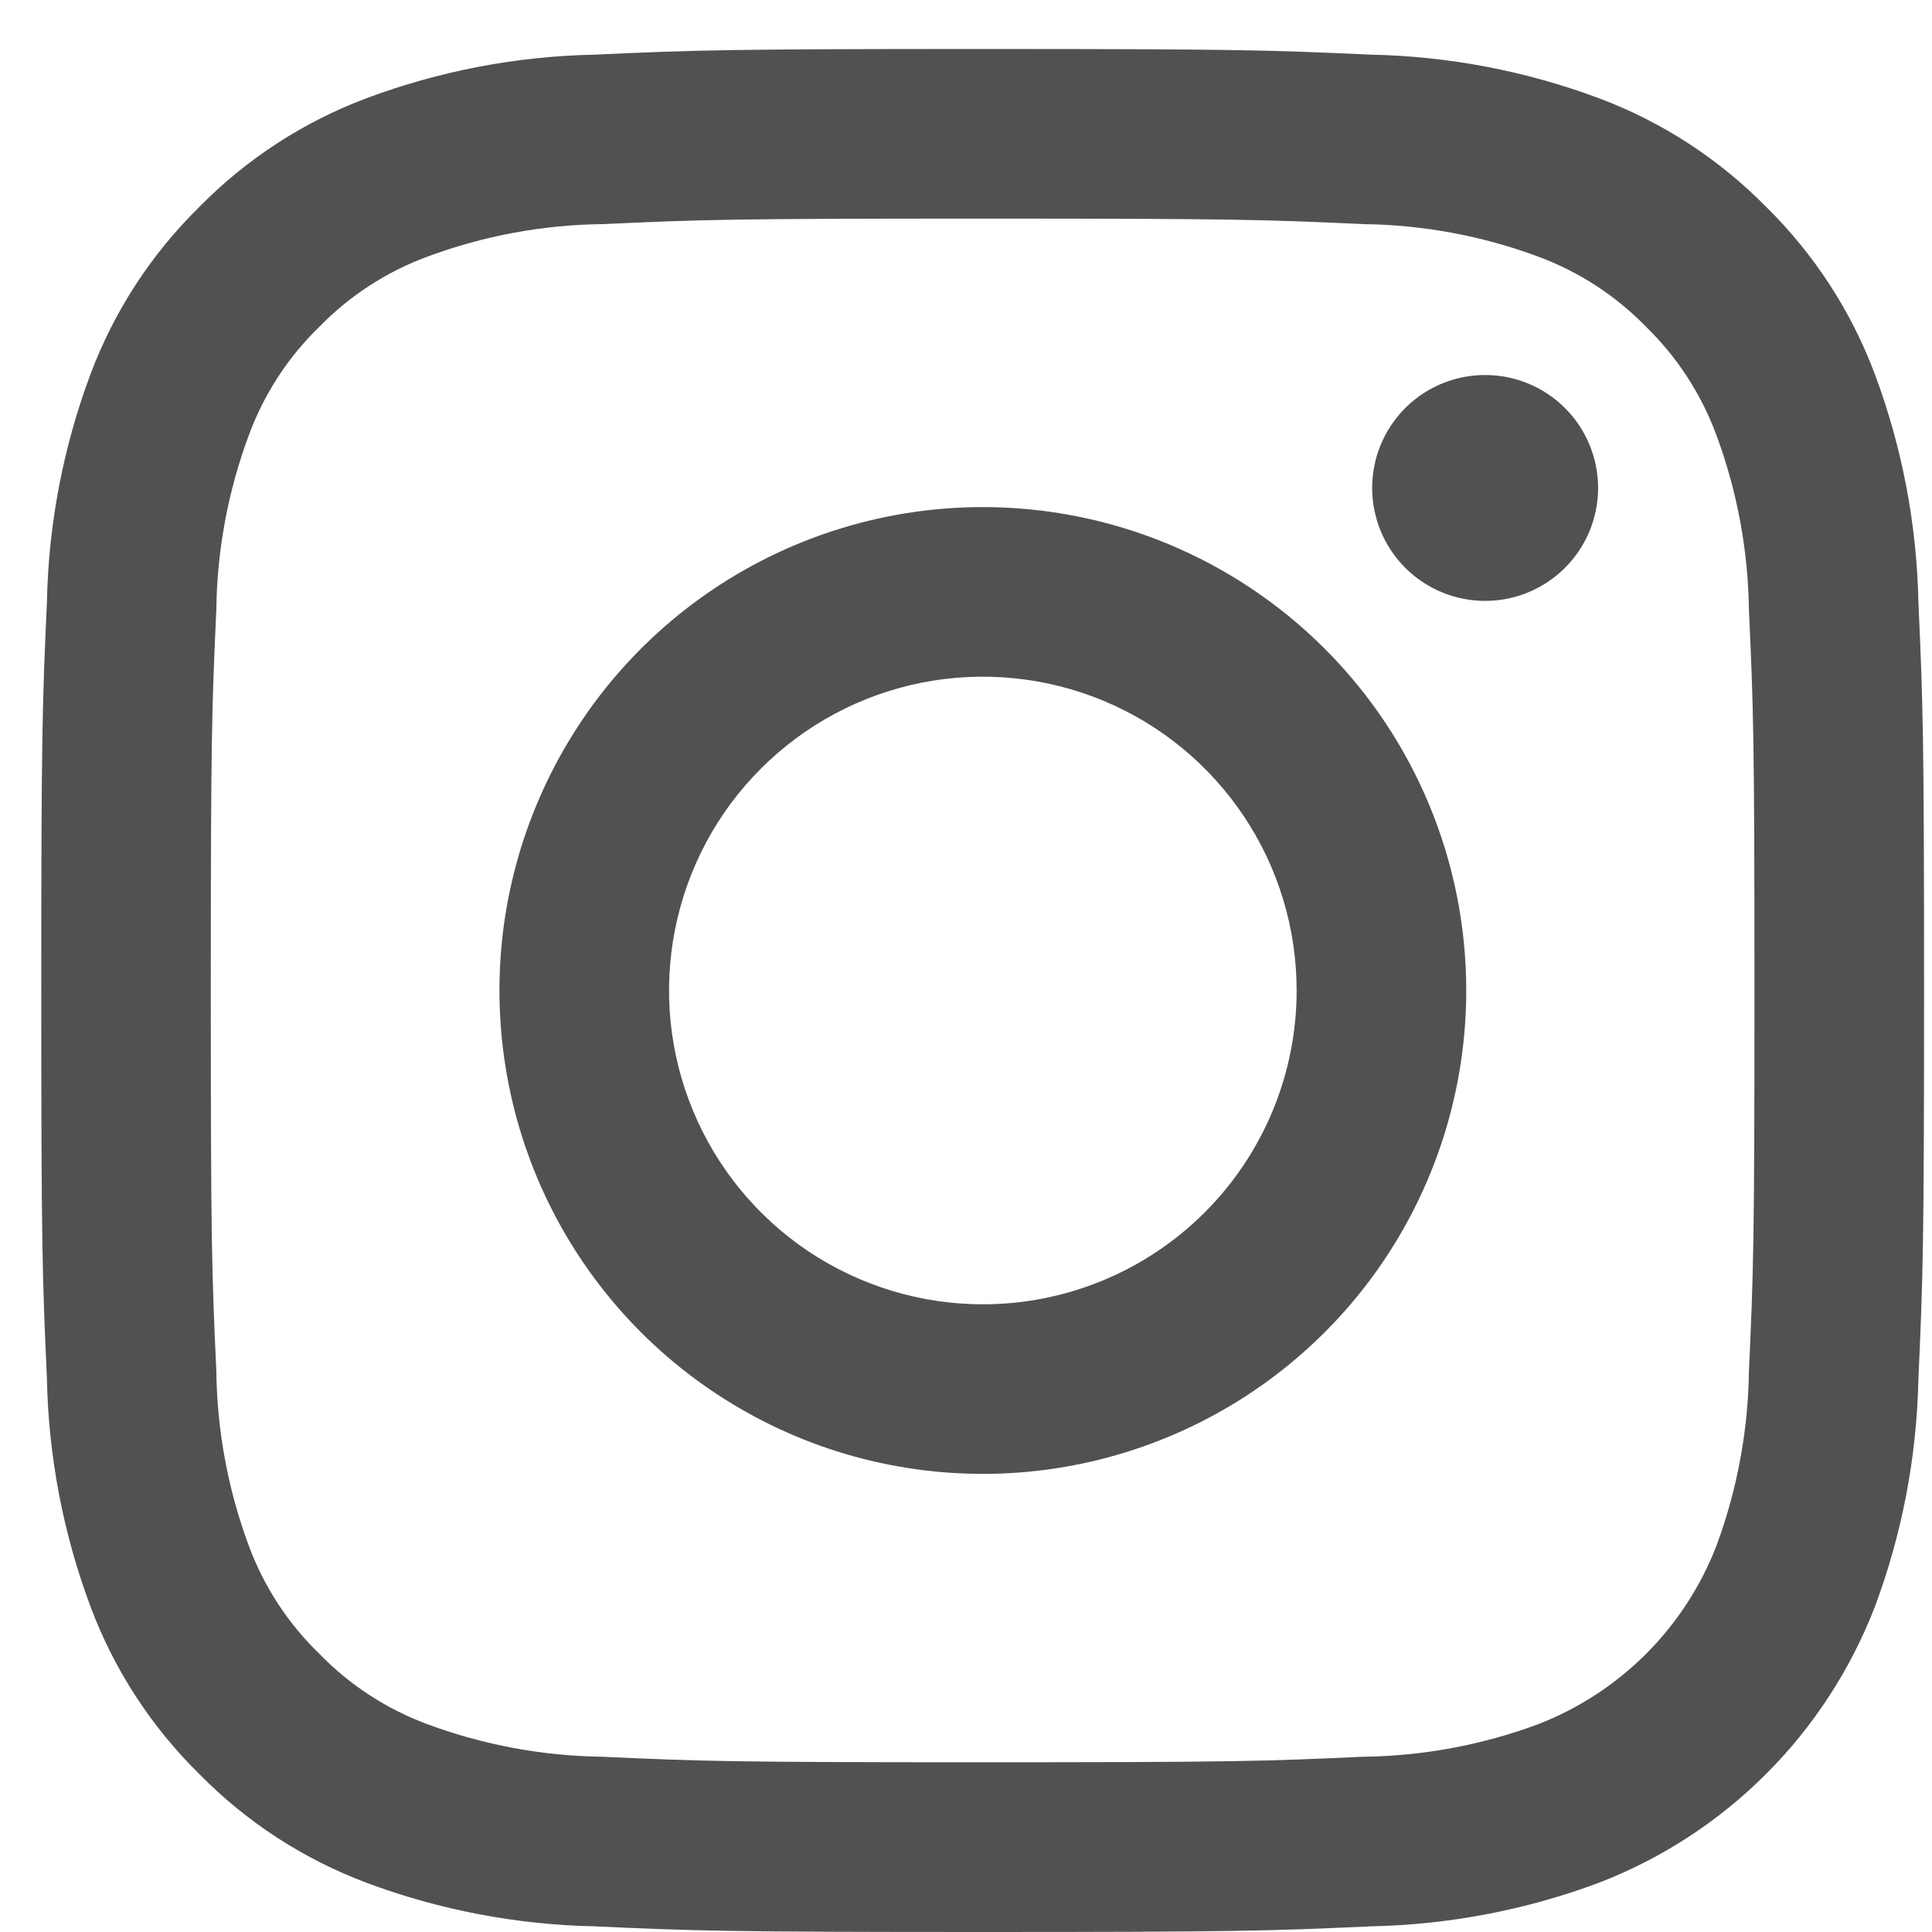 <svg width="28" height="28" viewBox="0 0 28 28" fill="none" xmlns="http://www.w3.org/2000/svg">
<path d="M27.803 8.728C27.78 7.596 27.566 6.476 27.169 5.416C26.827 4.506 26.291 3.682 25.598 3C24.916 2.306 24.09 1.768 23.179 1.426C22.118 1.029 20.999 0.815 19.867 0.792C18.412 0.726 17.947 0.71 14.242 0.71C10.537 0.71 10.071 0.726 8.616 0.792C7.484 0.815 6.365 1.029 5.305 1.426C4.394 1.769 3.569 2.306 2.888 3C2.194 3.681 1.656 4.506 1.314 5.416C0.917 6.476 0.702 7.596 0.68 8.728C0.614 10.183 0.598 10.648 0.598 14.353C0.598 18.058 0.614 18.523 0.68 19.978C0.702 21.11 0.917 22.23 1.314 23.29C1.656 24.202 2.193 25.027 2.888 25.71C3.569 26.404 4.394 26.941 5.305 27.284C6.365 27.681 7.485 27.895 8.617 27.918C10.072 27.984 10.537 28 14.242 28C17.947 28 18.412 27.984 19.867 27.918C20.999 27.895 22.118 27.681 23.179 27.284C24.085 26.933 24.908 26.398 25.595 25.71C26.282 25.023 26.818 24.2 27.169 23.294C27.566 22.234 27.78 21.114 27.803 19.982C27.869 18.527 27.885 18.062 27.885 14.357C27.885 10.652 27.869 10.183 27.803 8.728ZM25.347 19.867C25.336 20.732 25.177 21.589 24.877 22.4C24.65 22.988 24.302 23.523 23.856 23.969C23.41 24.415 22.876 24.763 22.288 24.99C21.477 25.291 20.62 25.45 19.755 25.46C18.317 25.526 17.885 25.54 14.242 25.54C10.599 25.54 10.167 25.526 8.729 25.46C7.864 25.449 7.008 25.29 6.198 24.99C5.605 24.771 5.069 24.422 4.629 23.969C4.174 23.529 3.824 22.993 3.605 22.4C3.304 21.589 3.145 20.732 3.135 19.867C3.069 18.428 3.055 17.997 3.055 14.354C3.055 10.711 3.069 10.279 3.135 8.841C3.145 7.977 3.304 7.121 3.605 6.31C3.823 5.716 4.172 5.179 4.626 4.738C5.067 4.285 5.604 3.936 6.198 3.718C7.009 3.417 7.866 3.258 8.731 3.248C10.17 3.182 10.601 3.168 14.244 3.168C17.887 3.168 18.319 3.182 19.757 3.248C20.622 3.258 21.479 3.417 22.29 3.718C22.882 3.937 23.419 4.286 23.859 4.739C24.311 5.18 24.659 5.717 24.877 6.31C25.177 7.121 25.336 7.978 25.347 8.843C25.413 10.282 25.427 10.713 25.427 14.356C25.427 17.999 25.413 18.428 25.347 19.867Z" fill="#515151"/>
<path d="M14.244 7.349C12.859 7.349 11.504 7.76 10.352 8.529C9.2 9.299 8.302 10.393 7.772 11.674C7.241 12.954 7.103 14.362 7.373 15.721C7.643 17.081 8.31 18.329 9.29 19.309C10.27 20.288 11.518 20.956 12.877 21.226C14.236 21.496 15.645 21.358 16.925 20.827C18.206 20.297 19.3 19.399 20.07 18.247C20.839 17.095 21.25 15.74 21.25 14.355C21.25 12.496 20.512 10.714 19.198 9.401C17.884 8.087 16.102 7.349 14.244 7.349ZM14.244 18.903C13.345 18.903 12.466 18.636 11.717 18.136C10.97 17.636 10.387 16.926 10.043 16.095C9.698 15.264 9.608 14.35 9.784 13.467C9.959 12.585 10.392 11.775 11.028 11.139C11.664 10.503 12.475 10.069 13.357 9.894C14.239 9.719 15.154 9.809 15.985 10.153C16.816 10.497 17.526 11.08 18.026 11.828C18.526 12.576 18.792 13.455 18.792 14.355C18.792 15.561 18.313 16.718 17.46 17.571C16.607 18.424 15.45 18.903 14.244 18.903Z" fill="#515151"/>
<path d="M23.161 7.072C23.161 7.395 23.065 7.712 22.885 7.981C22.705 8.25 22.449 8.46 22.15 8.584C21.851 8.708 21.522 8.74 21.204 8.677C20.887 8.614 20.595 8.458 20.366 8.229C20.137 8 19.981 7.708 19.918 7.391C19.855 7.073 19.887 6.744 20.011 6.445C20.135 6.146 20.345 5.89 20.614 5.71C20.884 5.531 21.2 5.435 21.524 5.435C21.958 5.435 22.374 5.607 22.681 5.914C22.988 6.221 23.161 6.637 23.161 7.072Z" fill="#515151"/>
</svg>
